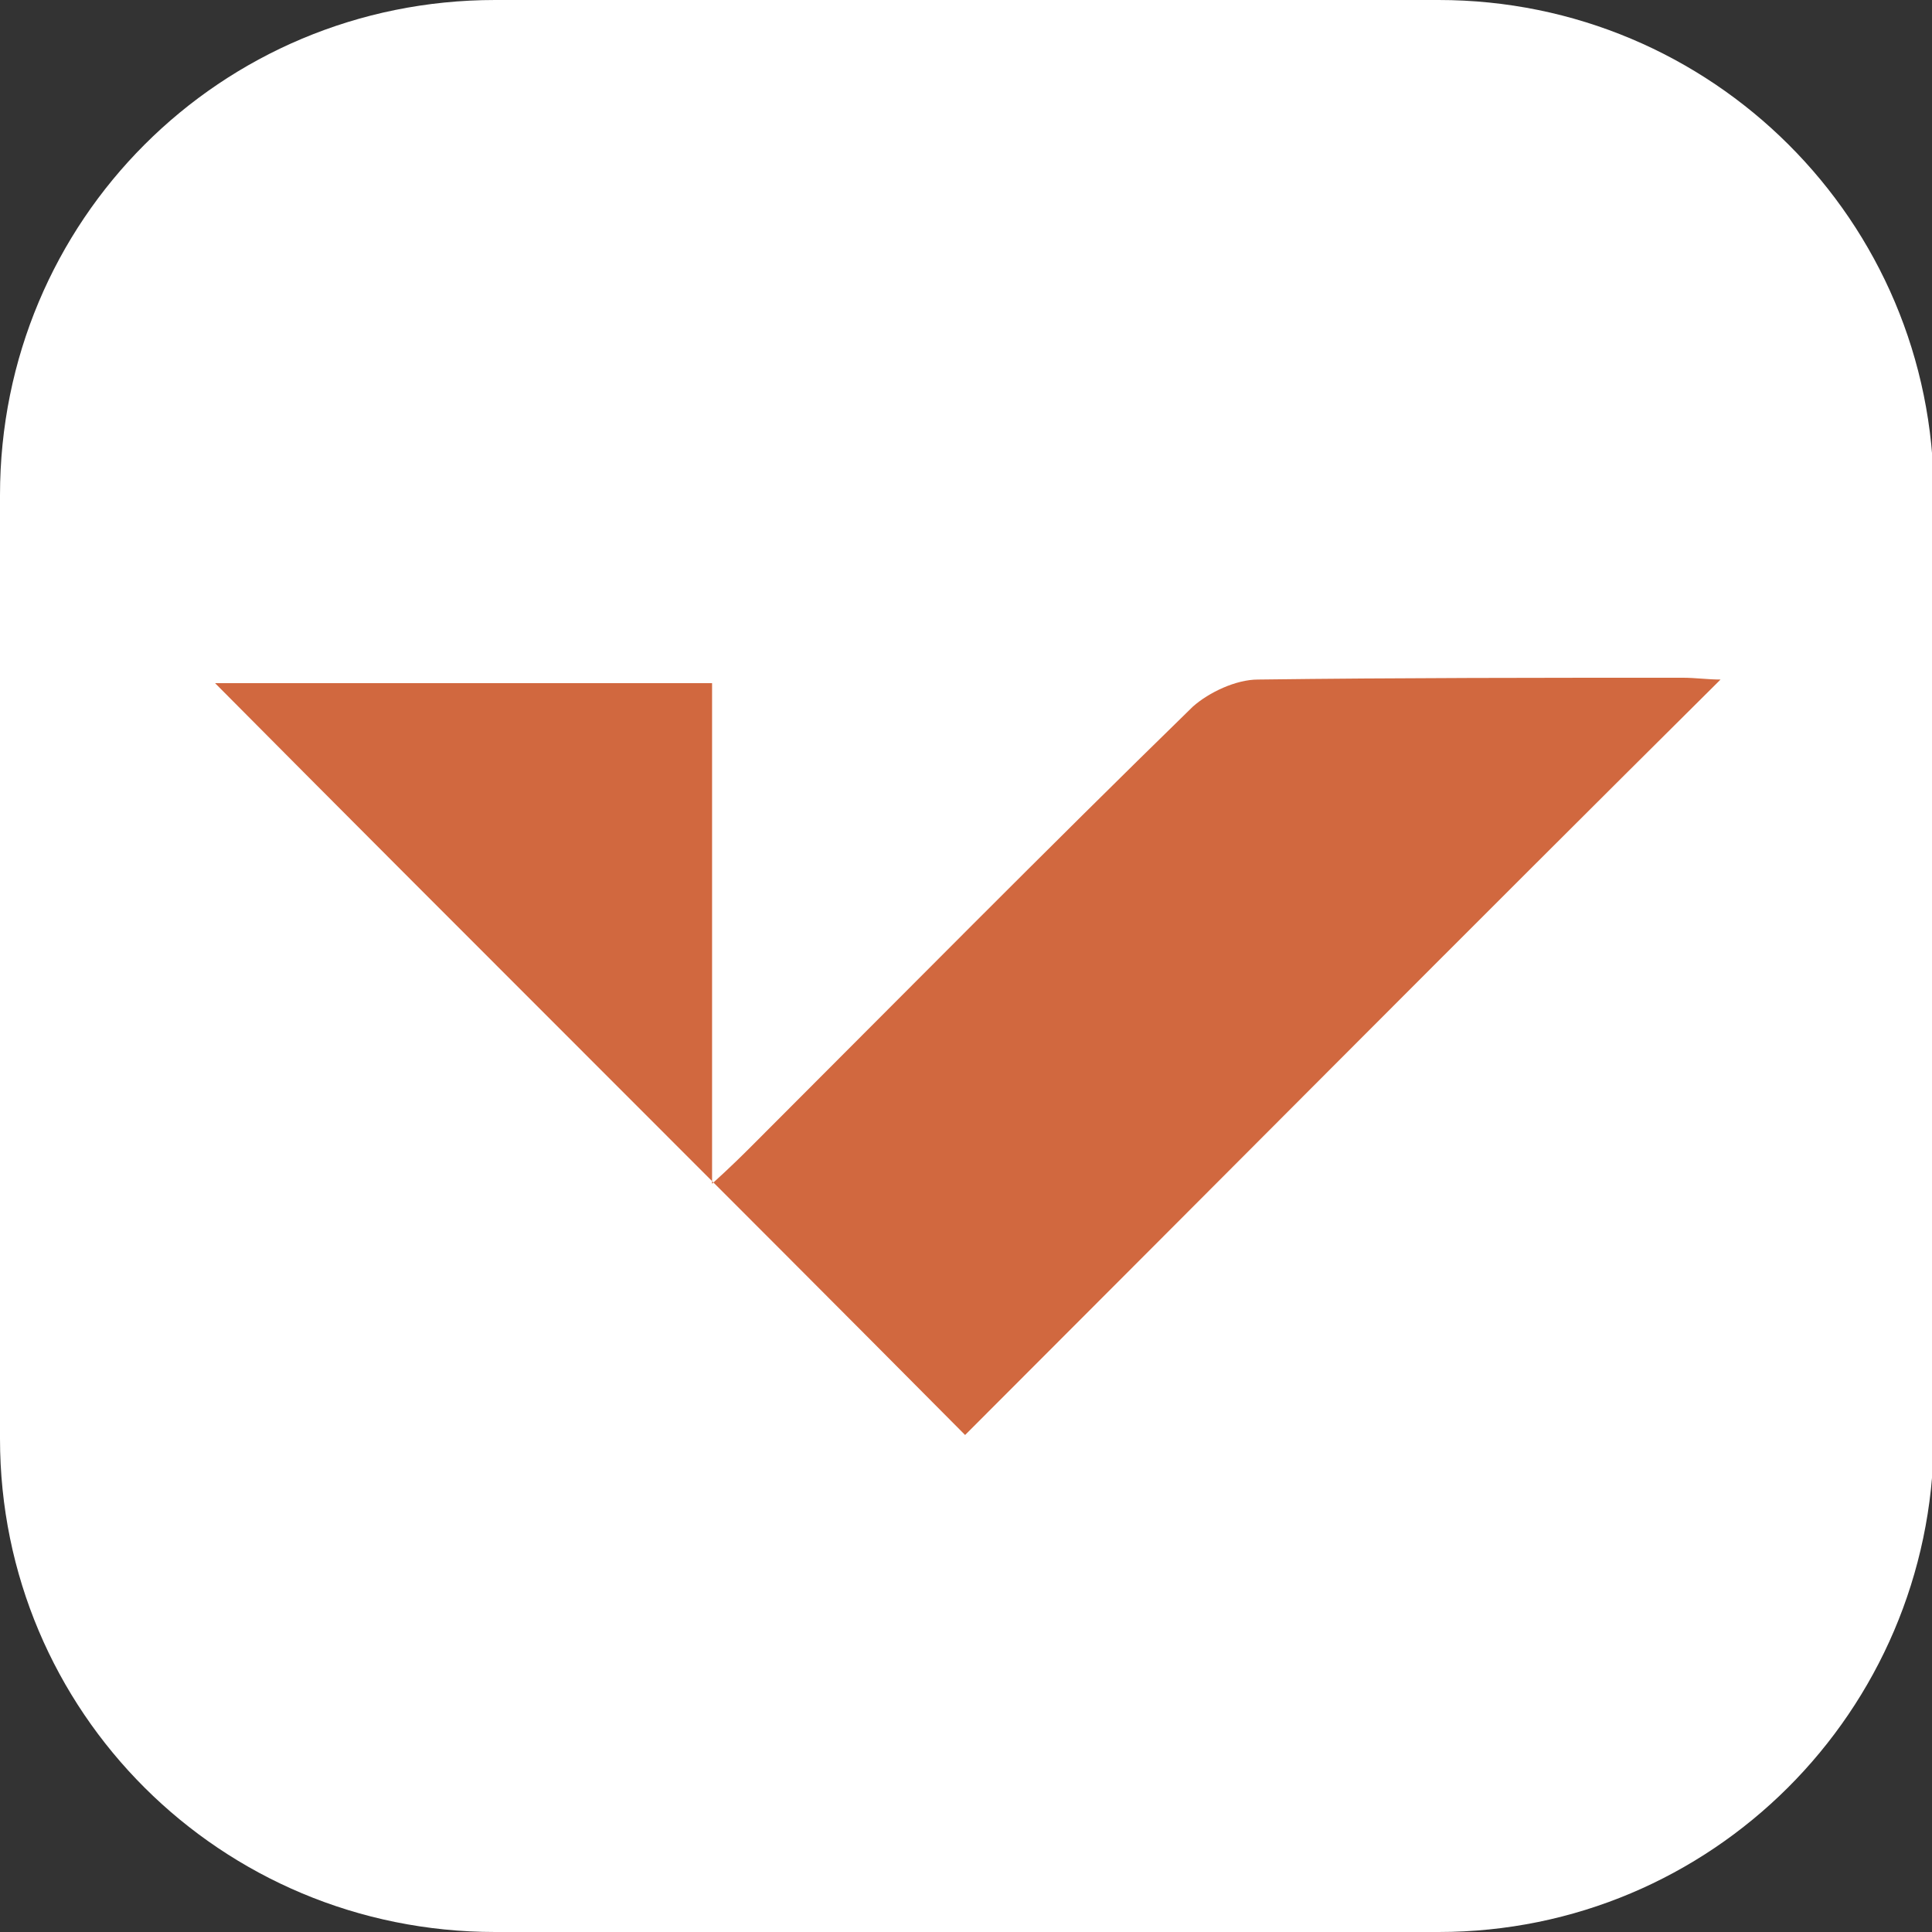 <?xml version="1.0" encoding="UTF-8"?> <svg xmlns="http://www.w3.org/2000/svg" xmlns:xlink="http://www.w3.org/1999/xlink" version="1.1" id="Слой_1" x="0px" y="0px" viewBox="0 0 106.9 106.9" style="enable-background:new 0 0 106.9 106.9;" xml:space="preserve"><rect x="0" y="0" width="106.9" height="106.9" fill="#333333" stroke="none"/> <style type="text/css"> .st0{fill:#FFFFFF;} .st1{fill:#D1683F;} </style> <path class="st0" d="M79.6,106.9H27.4C12.2,106.9,0,94.7,0,79.6V27.4C0,12.2,12.2,0,27.4,0h52.2c15.1,0,27.4,12.2,27.4,27.4v52.2 C106.9,94.7,94.7,106.9,79.6,106.9z"></path> <rect x="-160.8" y="218.8" style="fill:none;" width="0.5" height="2.7"></rect> <path class="st1" d="M53.4,79.4C39.7,65.6,25.8,51.8,11.9,37.8c9,0,18.1,0,27.5,0c0,9,0,18,0,27.7c1.1-1,1.7-1.6,2.3-2.2 c8.1-8.1,16.1-16.2,24.3-24.2c0.9-0.8,2.4-1.5,3.6-1.5c7.8-0.1,15.7-0.1,23.5-0.1c0.7,0,1.4,0.1,2.1,0.1 C81,51.7,67.2,65.6,53.4,79.4"></path> </svg> 